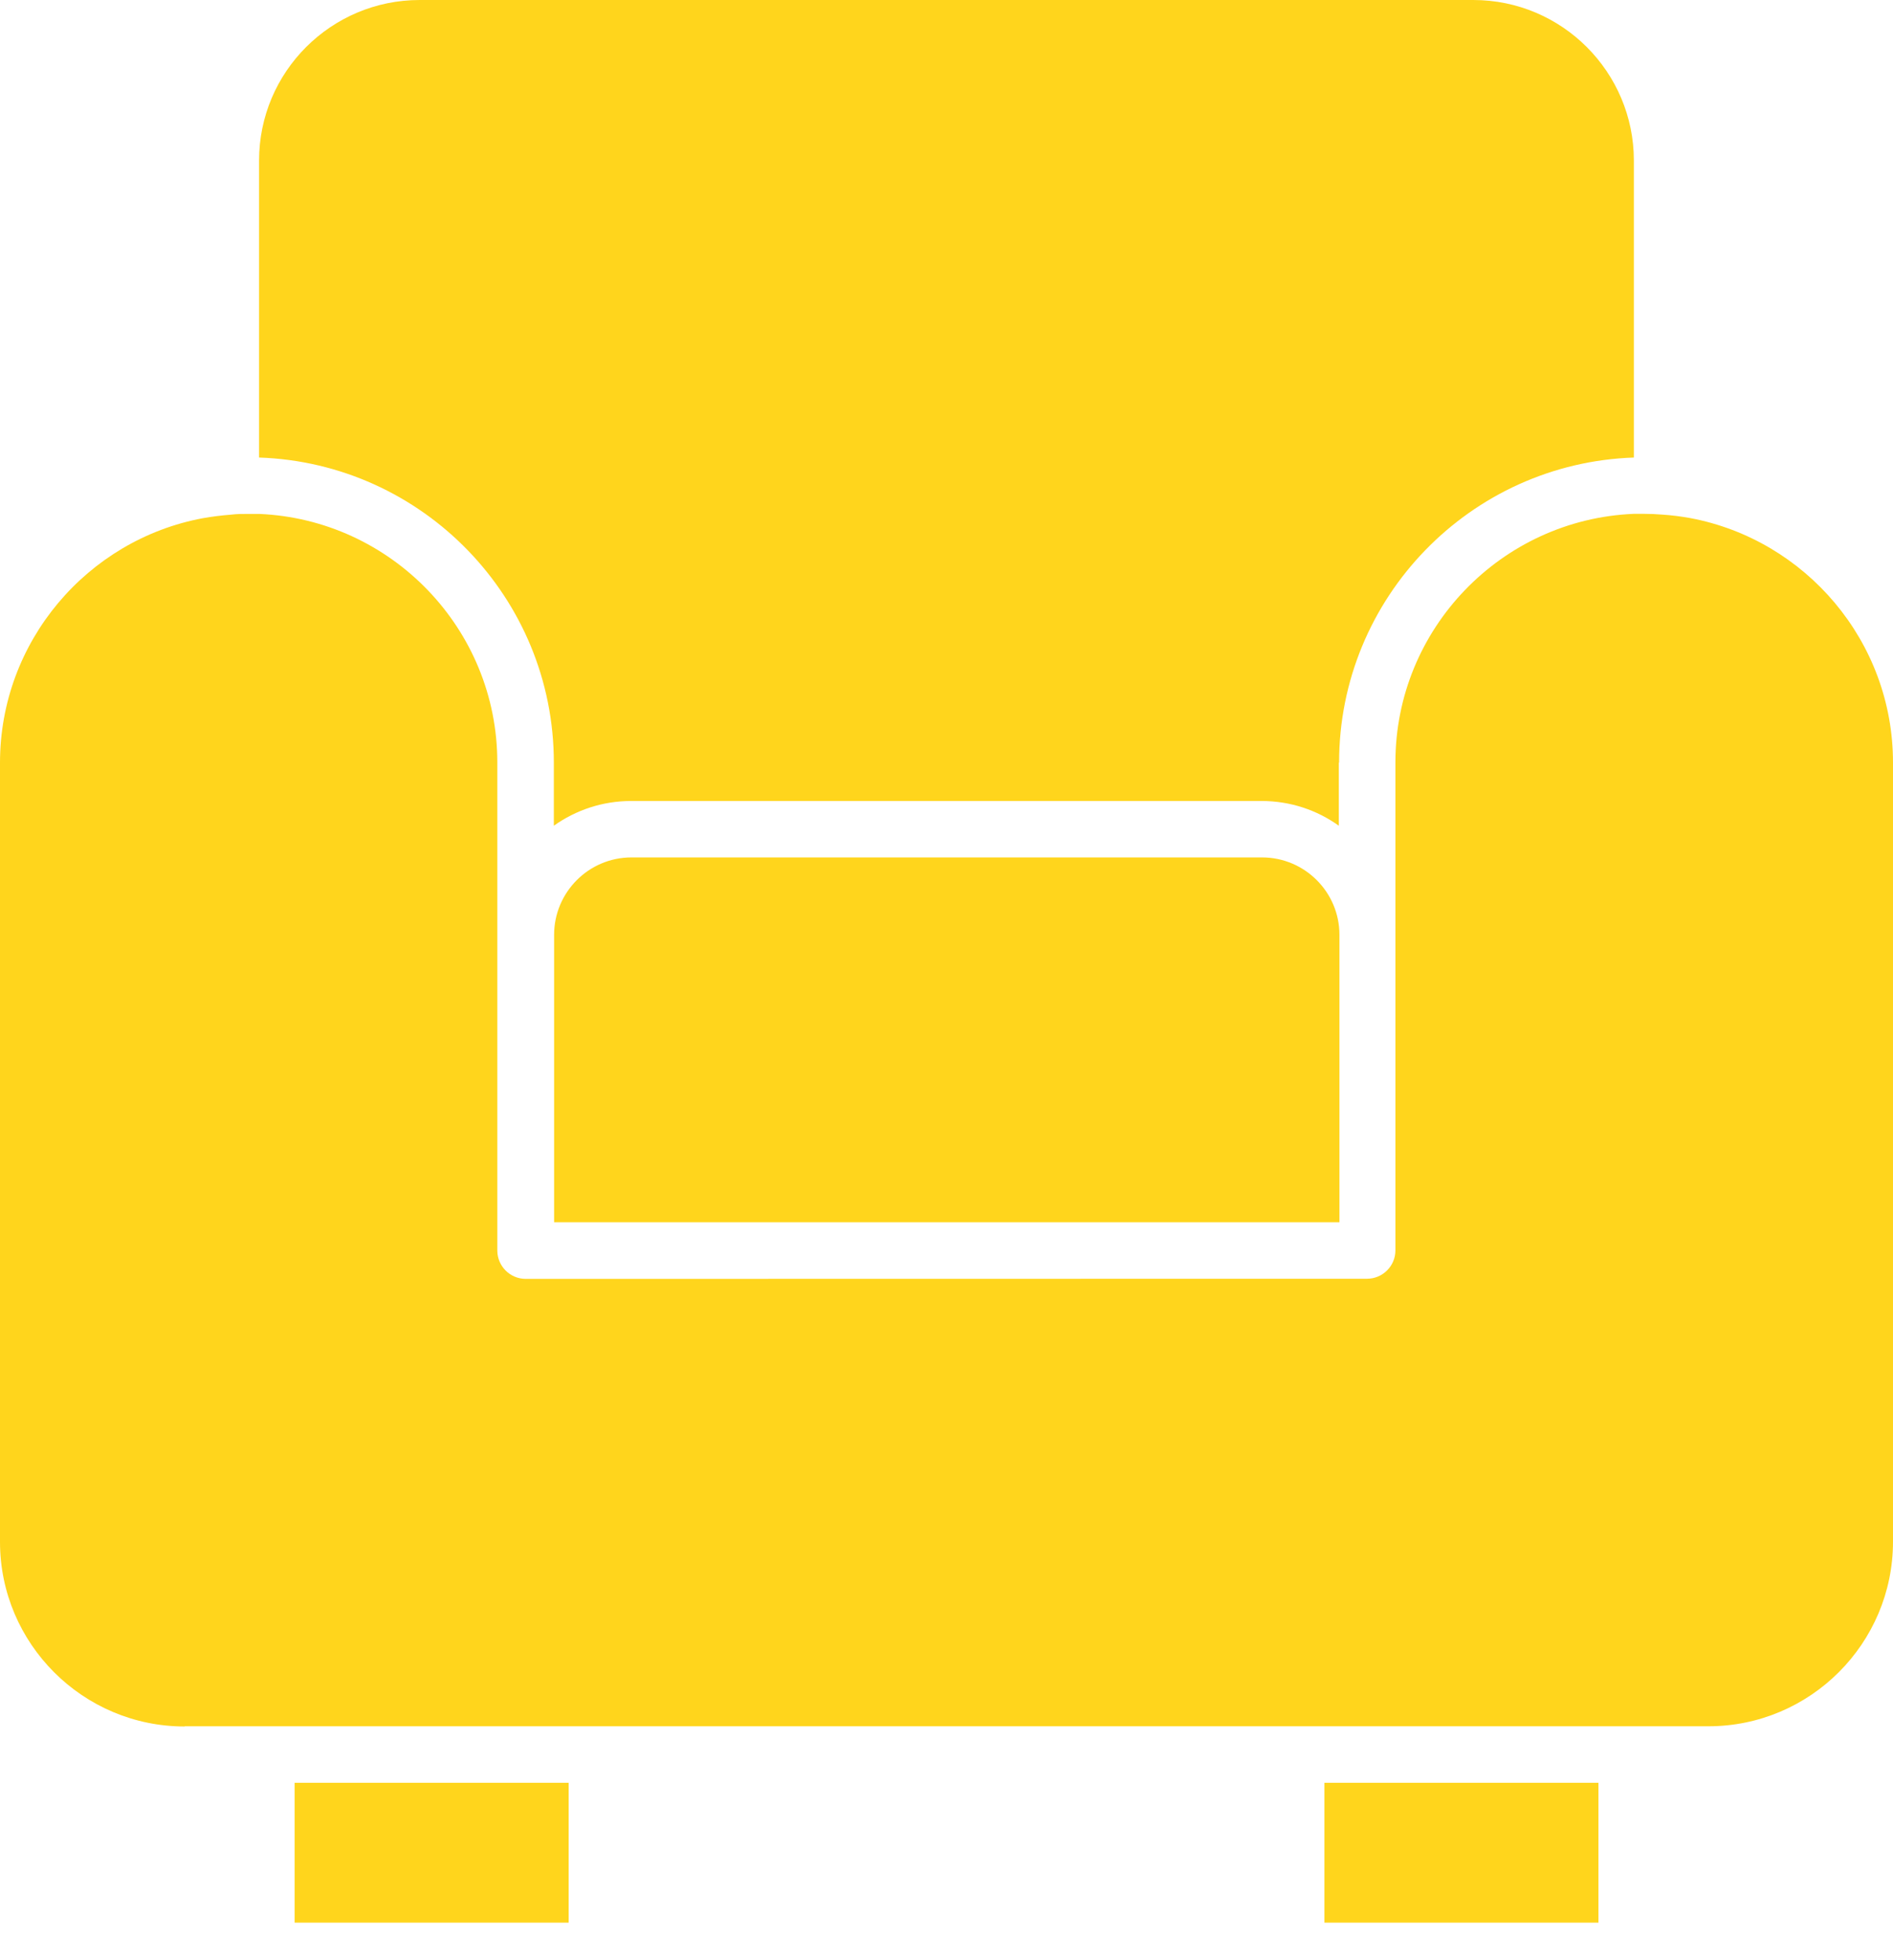 <svg width="28" height="29" viewBox="0 0 28 29" fill="none" xmlns="http://www.w3.org/2000/svg">
<path d="M19.807 11.282C19.807 8.843 21.748 6.851 24.167 6.769V2.375C24.167 1.067 23.104 0 21.792 0H6.207C4.899 0 3.832 1.062 3.832 2.375V6.769C6.25 6.851 8.192 8.841 8.192 11.282V12.216C8.515 11.986 8.91 11.85 9.336 11.85H18.659C19.085 11.85 19.479 11.984 19.803 12.216V11.282H19.807Z" fill="#FFD51C"/>
<path d="M9.34 12.685C8.707 12.685 8.196 13.201 8.196 13.83V18.083H19.812V13.83C19.812 13.197 19.297 12.685 18.668 12.685H9.34Z" fill="#FFD51C"/>
<path d="M4.358 26.375H8.411V28.444H4.358V26.375Z" fill="#FFD51C"/>
<path d="M19.59 26.375H23.643V28.444H19.59V26.375Z" fill="#FFD51C"/>
<path d="M2.731 25.539H25.269C26.776 25.539 28 24.313 28 22.808V11.282C28 9.486 26.706 7.986 25.003 7.665C24.864 7.64 24.725 7.622 24.583 7.613C24.499 7.606 24.41 7.602 24.321 7.602H24.164C22.208 7.684 20.64 9.302 20.64 11.278V18.499C20.64 18.73 20.451 18.918 20.221 18.918L7.775 18.92C7.544 18.92 7.356 18.731 7.356 18.5V11.279C7.356 9.303 5.787 7.685 3.832 7.603H3.679C3.59 7.603 3.501 7.603 3.417 7.614C3.275 7.625 3.136 7.642 2.997 7.667C1.294 7.986 0 9.488 0 11.284V22.811C0 24.316 1.226 25.542 2.731 25.542L2.731 25.539Z" fill="#FFD51C"/>
</svg>
